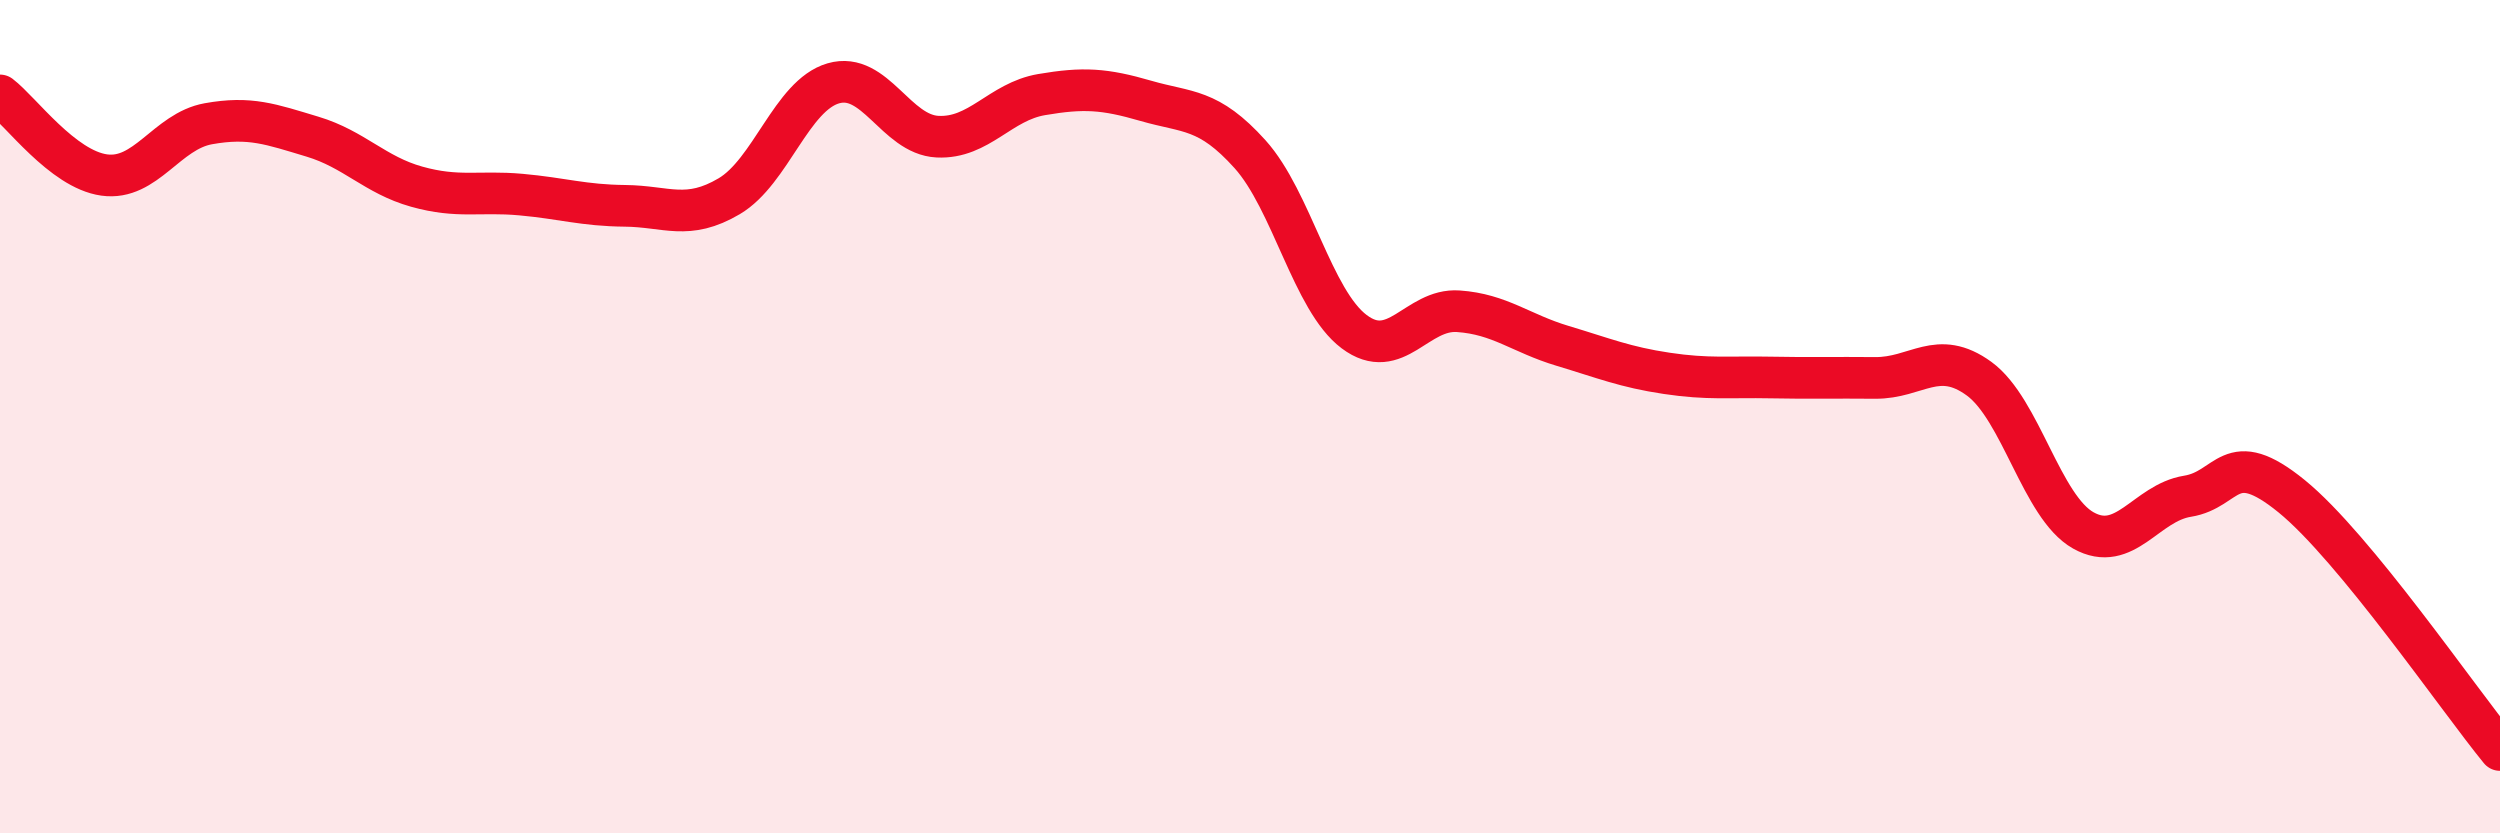 
    <svg width="60" height="20" viewBox="0 0 60 20" xmlns="http://www.w3.org/2000/svg">
      <path
        d="M 0,2.29 C 0.5,2.67 1.5,4.06 2.5,4.2 C 3.5,4.34 4,3.15 5,2.97 C 6,2.79 6.5,2.98 7.5,3.28 C 8.5,3.58 9,4.2 10,4.48 C 11,4.76 11.5,4.58 12.5,4.67 C 13.5,4.76 14,4.93 15,4.94 C 16,4.95 16.5,5.3 17.5,4.71 C 18.5,4.12 19,2.29 20,2 C 21,1.71 21.5,3.23 22.5,3.28 C 23.5,3.33 24,2.44 25,2.27 C 26,2.1 26.5,2.13 27.5,2.42 C 28.5,2.71 29,2.59 30,3.7 C 31,4.81 31.5,7.21 32.5,7.96 C 33.5,8.71 34,7.4 35,7.47 C 36,7.54 36.5,8 37.5,8.3 C 38.5,8.6 39,8.81 40,8.96 C 41,9.11 41.5,9.04 42.5,9.06 C 43.5,9.08 44,9.06 45,9.07 C 46,9.08 46.5,8.36 47.5,9.09 C 48.5,9.82 49,12.17 50,12.73 C 51,13.29 51.5,12.07 52.5,11.91 C 53.5,11.75 53.5,10.69 55,11.91 C 56.5,13.13 59,16.78 60,18L60 20L0 20Z"
        fill="#EB0A25"
        opacity="0.1"
        stroke-linecap="round"
        stroke-linejoin="round"
      />
      <path
        d="M 0,2.29 C 0.5,2.67 1.5,4.06 2.5,4.2 C 3.5,4.34 4,3.15 5,2.97 C 6,2.79 6.5,2.98 7.5,3.28 C 8.5,3.58 9,4.2 10,4.48 C 11,4.76 11.5,4.58 12.5,4.67 C 13.5,4.76 14,4.93 15,4.94 C 16,4.95 16.5,5.3 17.5,4.71 C 18.5,4.12 19,2.29 20,2 C 21,1.71 21.5,3.23 22.5,3.28 C 23.5,3.33 24,2.44 25,2.27 C 26,2.1 26.5,2.13 27.5,2.42 C 28.5,2.71 29,2.59 30,3.7 C 31,4.81 31.5,7.21 32.5,7.96 C 33.5,8.71 34,7.4 35,7.47 C 36,7.54 36.5,8 37.5,8.3 C 38.5,8.6 39,8.81 40,8.96 C 41,9.11 41.5,9.04 42.5,9.06 C 43.5,9.08 44,9.06 45,9.07 C 46,9.08 46.5,8.36 47.5,9.09 C 48.5,9.82 49,12.17 50,12.73 C 51,13.29 51.5,12.07 52.5,11.91 C 53.5,11.75 53.5,10.69 55,11.91 C 56.5,13.13 59,16.78 60,18"
        stroke="#EB0A25"
        stroke-width="1"
        fill="none"
        stroke-linecap="round"
        stroke-linejoin="round"
      />
    </svg>
  